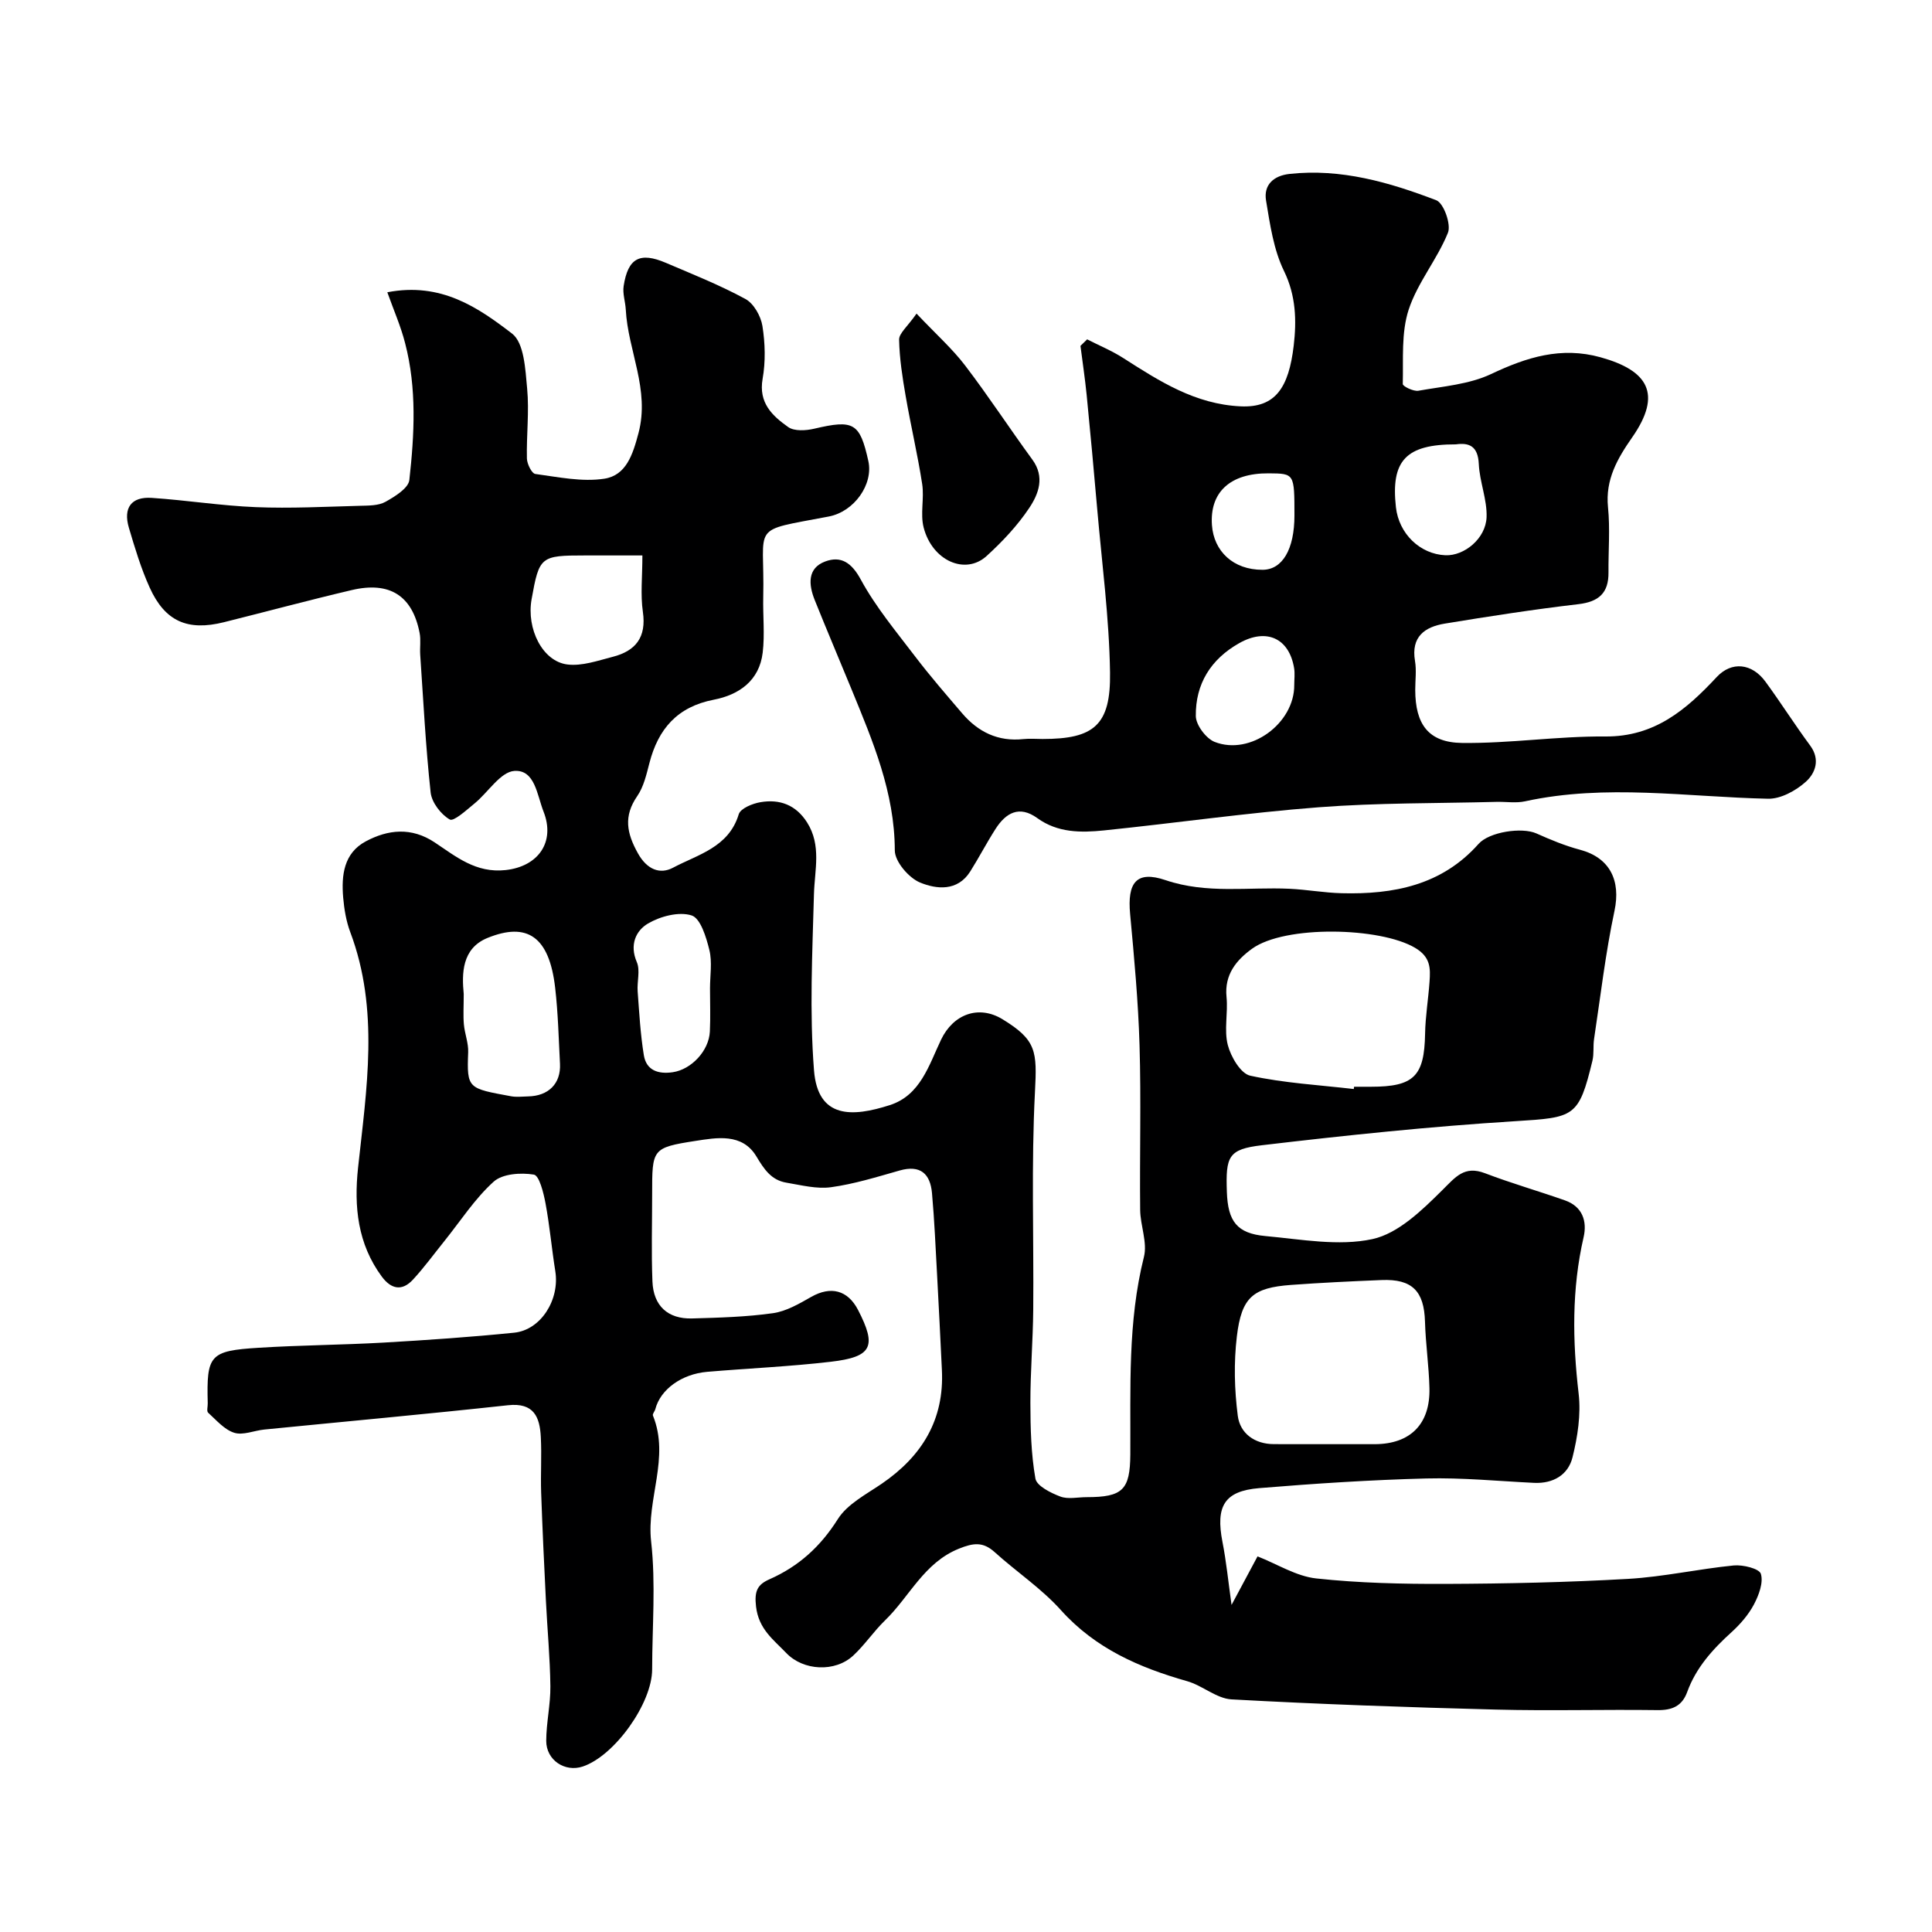<svg enable-background="new 0 0 400 400" viewBox="0 0 400 400" xmlns="http://www.w3.org/2000/svg"><g fill="#000001"><path d="m80.19 60.51c11.15-2.15 18.82 3.18 25.83 8.56 2.51 1.93 2.75 7.43 3.12 11.38.45 4.78-.16 9.66-.05 14.48.03 1.13 1.01 3.11 1.75 3.2 4.74.64 9.67 1.69 14.29.98 4.51-.7 5.88-4.97 7.06-9.43 2.4-9.03-2.18-17.04-2.63-25.59-.09-1.63-.68-3.3-.44-4.87.89-5.78 3.35-7.11 8.75-4.8 5.55 2.37 11.18 4.61 16.46 7.48 1.72.93 3.19 3.54 3.52 5.58.57 3.58.67 7.4.04 10.95-.88 4.99 2.02 7.67 5.3 9.99 1.26.89 3.67.74 5.38.34 8.18-1.92 9.45-1.25 11.21 6.69 1.07 4.82-2.91 10.48-8.2 11.49-16.63 3.18-13.2 1.27-13.56 16.67-.09 3.83.34 7.71-.11 11.49-.68 5.81-4.89 8.76-10.14 9.77-7.54 1.46-11.5 6.05-13.32 13.13-.61 2.35-1.18 4.89-2.52 6.83-2.87 4.16-2.18 7.68.15 11.85 1.88 3.37 4.57 4.4 7.26 2.97 5.15-2.74 11.53-4.19 13.61-11.07.37-1.21 2.86-2.23 4.52-2.5 3.97-.67 7.32.56 9.63 4.2 3.01 4.77 1.56 9.8 1.42 14.86-.33 12.15-.94 24.37.01 36.45.79 10.13 8.01 9.68 15.7 7.21 6.35-2.04 8.1-8.3 10.61-13.55 2.52-5.27 7.77-7.25 12.73-4.22 7.05 4.31 7.14 6.64 6.71 15-.78 15-.23 30.06-.36 45.09-.06 6.45-.6 12.9-.59 19.34.01 5.23.14 10.53 1.04 15.66.27 1.53 3.17 2.97 5.15 3.72 1.6.61 3.62.13 5.45.13 7.48 0 9-1.51 9.05-8.85.08-13.69-.57-27.39 2.82-40.9.75-2.99-.75-6.48-.78-9.74-.12-11.36.21-22.72-.13-34.07-.27-9.07-1.11-18.13-1.95-27.17-.6-6.46 1.26-9.07 7.32-7.02 8.59 2.91 17.12 1.39 25.68 1.79 3.6.17 7.18.83 10.78.92 10.75.28 20.75-1.64 28.36-10.21 2.22-2.5 8.99-3.5 11.97-2.17 2.93 1.31 5.94 2.56 9.03 3.38 6.19 1.65 8.48 6.36 7.14 12.66-1.86 8.75-2.89 17.69-4.23 26.55-.22 1.47.01 3.02-.33 4.45-2.84 11.76-3.72 11.77-15.99 12.54-17.52 1.09-35.01 2.92-52.45 4.98-6.97.82-7.51 2.31-7.25 9.67.21 6.08 2.08 8.59 7.97 9.13 7.39.67 15.15 2.15 22.17.63 5.34-1.16 10.26-5.97 14.44-10.11 2.78-2.75 4.57-5.17 8.88-3.52 5.44 2.08 11.05 3.68 16.55 5.62 3.61 1.27 4.61 4.31 3.85 7.61-2.48 10.76-2.3 21.5-1.03 32.4.5 4.31-.21 8.93-1.27 13.19-.9 3.62-3.99 5.47-7.97 5.28-7.43-.36-14.88-1.1-22.3-.91-11.54.3-23.08 1.05-34.59 2-7.25.6-9.05 3.76-7.61 11.15.79 4.03 1.19 8.13 1.88 13.03 2.08-3.88 4-7.47 5.38-10.05 4.1 1.61 8.02 4.12 12.16 4.57 8.86.96 17.84 1.16 26.77 1.13 12.6-.05 25.22-.32 37.79-1.04 7.32-.42 14.57-2.06 21.88-2.78 1.9-.18 5.28.65 5.61 1.74.55 1.83-.43 4.42-1.44 6.34-1.13 2.13-2.82 4.08-4.62 5.72-3.91 3.54-7.36 7.35-9.19 12.39-1.06 2.92-3.1 3.8-6.16 3.76-11.16-.15-22.34.18-33.49-.11-18.23-.47-36.47-1.11-54.68-2.11-3.12-.17-6.02-2.87-9.21-3.77-9.92-2.82-18.99-6.76-26.14-14.72-4.03-4.49-9.21-7.93-13.72-12.01-2.42-2.18-4.4-1.9-7.37-.71-7.26 2.92-10.21 9.91-15.3 14.84-2.36 2.28-4.21 5.09-6.62 7.32-3.74 3.46-10.3 3.15-13.84-.55-2.65-2.77-5.71-4.93-6.26-9.61-.39-3.3.34-4.58 2.81-5.67 6.03-2.67 10.53-6.75 14.12-12.44 1.97-3.12 5.87-5.13 9.11-7.34 8.31-5.69 12.95-13.23 12.44-23.53-.32-6.6-.64-13.19-1-19.78-.31-5.62-.55-11.25-1.05-16.85-.36-4.01-2.41-5.9-6.7-4.68-4.69 1.33-9.4 2.8-14.2 3.46-2.98.41-6.18-.43-9.24-.94-3.13-.52-4.62-2.77-6.22-5.44-2.94-4.89-8.25-3.88-12.65-3.2-8.98 1.39-8.93 1.7-8.93 11.01 0 6.03-.18 12.06.06 18.08.2 5.07 3.21 7.8 8.21 7.66 5.6-.16 11.23-.31 16.75-1.09 2.76-.39 5.43-1.96 7.93-3.38 4.02-2.28 7.54-1.42 9.68 2.71 3.91 7.57 2.95 9.73-5.67 10.73-8.48.99-17.04 1.36-25.55 2.08-5.35.46-9.7 3.67-10.75 7.72-.12.47-.63 1.01-.5 1.33 3.55 8.72-1.36 17.28-.37 26.08.98 8.72.22 17.64.21 26.47 0 7.03-7.78 17.92-14.37 20.12-3.68 1.23-7.56-1.31-7.56-5.31.01-3.77.9-7.54.86-11.3-.07-5.94-.64-11.86-.93-17.8-.37-7.43-.72-14.87-.98-22.3-.13-3.83.13-7.67-.07-11.49-.21-4.15-1.42-7.19-6.8-6.6-16.8 1.83-33.64 3.36-50.45 5.03-2.1.21-4.4 1.24-6.22.67-2.05-.64-3.71-2.62-5.41-4.16-.34-.31-.06-1.28-.08-1.95-.26-10 .39-10.86 10.54-11.49 8.61-.54 17.25-.58 25.86-1.07 9.02-.52 18.05-1.14 27.04-2.05 5.55-.56 9.46-6.85 8.52-12.73-.75-4.68-1.16-9.42-2.03-14.07-.4-2.15-1.29-5.75-2.41-5.93-2.69-.44-6.49-.19-8.32 1.46-3.91 3.53-6.85 8.12-10.19 12.28-2.16 2.68-4.19 5.48-6.52 8-2.24 2.43-4.49 2.02-6.45-.62-5.01-6.78-5.78-14.49-4.92-22.52 1.76-16.34 4.45-32.69-1.61-48.8-.85-2.26-1.26-4.75-1.47-7.17-.39-4.6.12-9.18 4.67-11.62 4.63-2.48 9.47-2.98 14.26.2 4.44 2.95 8.54 6.41 14.69 5.74 6.77-.74 10.35-5.8 7.86-12.12-1.35-3.44-1.77-8.69-6.03-8.41-2.88.19-5.43 4.43-8.24 6.73-1.65 1.35-4.32 3.8-5.14 3.33-1.83-1.05-3.73-3.52-3.96-5.59-1.03-9.48-1.51-19.02-2.16-28.53-.1-1.49.16-3.04-.12-4.49-1.49-7.71-6.18-10.75-14.06-8.89-8.85 2.08-17.63 4.45-26.45 6.65-7.52 1.88-12.21-.16-15.38-7.17-1.8-3.97-3.07-8.21-4.31-12.4-1.21-4.11.52-6.45 4.72-6.17 7.21.48 14.38 1.63 21.59 1.92 7.17.29 14.36-.09 21.54-.28 1.78-.05 3.81-.01 5.27-.82 1.95-1.09 4.76-2.82 4.95-4.52 1.05-9.43 1.56-18.97-.87-28.31-.89-3.5-2.36-6.83-3.69-10.56zm195.02 238.49c3.16 0 6.32.01 9.47 0 7.33-.04 11.45-4.16 11.27-11.6-.11-4.59-.79-9.17-.92-13.76-.18-6.33-2.65-8.88-9-8.62-6.25.26-12.5.55-18.74 1.01-7.85.58-10.24 2.51-11.21 10.64-.65 5.42-.51 11.04.19 16.46.47 3.61 3.45 5.85 7.46 5.86 3.84.02 7.66.01 11.48.01zm5.08-73.53c.02-.16.04-.31.05-.47h3.5c8.92 0 11.05-2.19 11.21-10.97.06-3.6.67-7.18.92-10.78.2-2.79.23-5.11-2.99-7.01-7.23-4.29-26.95-4.73-33.75.18-3.25 2.35-5.76 5.36-5.29 10 .33 3.3-.54 6.81.26 9.93.63 2.44 2.67 5.93 4.65 6.36 7.01 1.53 14.27 1.93 21.44 2.76zm-184.28-19.67c0 2.6-.13 4.45.03 6.27.17 1.95.97 3.88.89 5.8-.3 7.59-.01 7.45 8.88 9.1 1.13.21 2.33.05 3.49.03 4.26-.07 6.84-2.65 6.64-6.74-.27-5.26-.4-10.53-1-15.75-1.22-10.63-5.8-13.66-14.01-10.32-5.35 2.18-5.32 7.43-4.92 11.61zm36.99-90.8c-4.31 0-8.09 0-11.86 0-9.25 0-9.49.2-11.08 9.07-1.09 6.11 2.25 12.86 7.4 13.5 3.02.38 6.31-.79 9.39-1.58 4.74-1.21 7.02-4.03 6.25-9.31-.52-3.56-.1-7.26-.1-11.68zm14 89.63c0-2.65.48-5.42-.13-7.93-.65-2.65-1.83-6.58-3.68-7.17-2.62-.84-6.46.17-9.02 1.67-2.52 1.48-3.87 4.41-2.33 7.98.75 1.73.02 4.06.18 6.1.33 4.41.57 8.84 1.28 13.19.52 3.18 3.02 3.96 6 3.52 3.83-.57 7.47-4.41 7.67-8.42.14-2.97.03-5.96.03-8.94z"/><path d="m225.08 70.26c2.5 1.28 5.13 2.36 7.48 3.87 7.51 4.8 14.86 9.56 24.31 10 7.17.33 9.95-3.83 10.98-12.58.6-5.13.49-10.32-2.02-15.46-2.15-4.42-2.89-9.63-3.71-14.58-.53-3.23 1.56-5.14 4.86-5.5 10.66-1.17 20.67 1.73 30.39 5.45 1.53.59 3.11 5 2.41 6.73-2.22 5.51-6.3 10.33-8.13 15.92-1.56 4.77-1.09 10.23-1.22 15.4-.01.47 2.22 1.57 3.23 1.39 5.08-.91 10.5-1.31 15.06-3.46 7.37-3.49 14.51-5.73 22.65-3.47 9.84 2.73 12.83 7.56 6.57 16.56-3.05 4.38-5.6 8.74-5.02 14.49.45 4.45.06 8.99.1 13.49.04 4.25-1.98 6.08-6.25 6.58-9.24 1.08-18.45 2.51-27.64 4.02-4.15.68-7.02 2.72-6.17 7.73.33 1.94.05 3.99.05 5.99.01 7.09 2.7 10.9 9.68 10.99 9.88.12 19.78-1.42 29.66-1.34 10.21.08 16.77-5.54 23.08-12.31 3.09-3.31 7.29-2.86 10.08.95 3.18 4.34 6.06 8.9 9.26 13.23 2.17 2.93 1.05 5.76-.9 7.51-2.05 1.84-5.19 3.57-7.82 3.51-16.77-.36-33.54-3.12-50.29.53-1.91.42-3.99.06-5.99.12-12.27.32-24.57.18-36.79 1.12-14.84 1.14-29.61 3.27-44.43 4.79-4.76.49-9.58.5-13.79-2.55-3.74-2.7-6.51-1.09-8.65 2.25-1.84 2.87-3.42 5.92-5.24 8.81-2.64 4.17-7 3.67-10.38 2.28-2.34-.96-5.23-4.34-5.23-6.65-.03-12.01-4.56-22.63-8.96-33.36-2.53-6.17-5.15-12.31-7.63-18.5-1.26-3.15-1.56-6.58 2.2-7.97 3.22-1.19 5.43.21 7.34 3.74 3.09 5.69 7.33 10.77 11.28 15.96 3.08 4.04 6.42 7.89 9.72 11.75 3.31 3.87 7.43 5.89 12.66 5.33 1.32-.14 2.66-.02 4-.02 10.6 0 14.12-2.83 13.95-13.77-.17-11.32-1.68-22.61-2.66-33.91-.68-7.86-1.41-15.71-2.18-23.56-.34-3.39-.85-6.77-1.28-10.15.46-.45.92-.9 1.38-1.35zm76.34 21.74c-10.36-.02-13.48 3.37-12.41 13.01.61 5.49 4.98 9.72 10.25 9.95 3.89.16 8.36-3.45 8.52-7.9.13-3.63-1.44-7.3-1.61-10.98-.17-3.79-2.07-4.46-4.75-4.08zm-33.46 49.81c0-1.16.16-2.36-.03-3.49-1.04-6.23-5.76-8.32-11.35-5.17-5.91 3.33-9.08 8.46-9 15.1.02 1.85 2.11 4.64 3.89 5.35 7.41 2.91 16.55-3.84 16.49-11.79zm.04-35.08c0-8.7 0-8.69-5.32-8.73-8.04-.06-12.24 3.95-11.76 10.72.38 5.39 4.39 9.27 10.48 9.25 4.11-.01 6.6-4.25 6.6-11.24z"/><path d="m189.76 64.93c4.08 4.31 7.41 7.27 10.07 10.76 4.84 6.34 9.2 13.03 13.91 19.47 2.64 3.61 1.28 7.12-.64 10-2.44 3.66-5.57 6.98-8.84 9.96-4.41 4.01-11.26.97-13.03-5.91-.73-2.83.15-6.03-.3-8.98-.94-6.1-2.37-12.13-3.42-18.22-.67-3.86-1.28-7.78-1.36-11.68-.02-1.33 1.71-2.68 3.61-5.4z"/></g></svg>